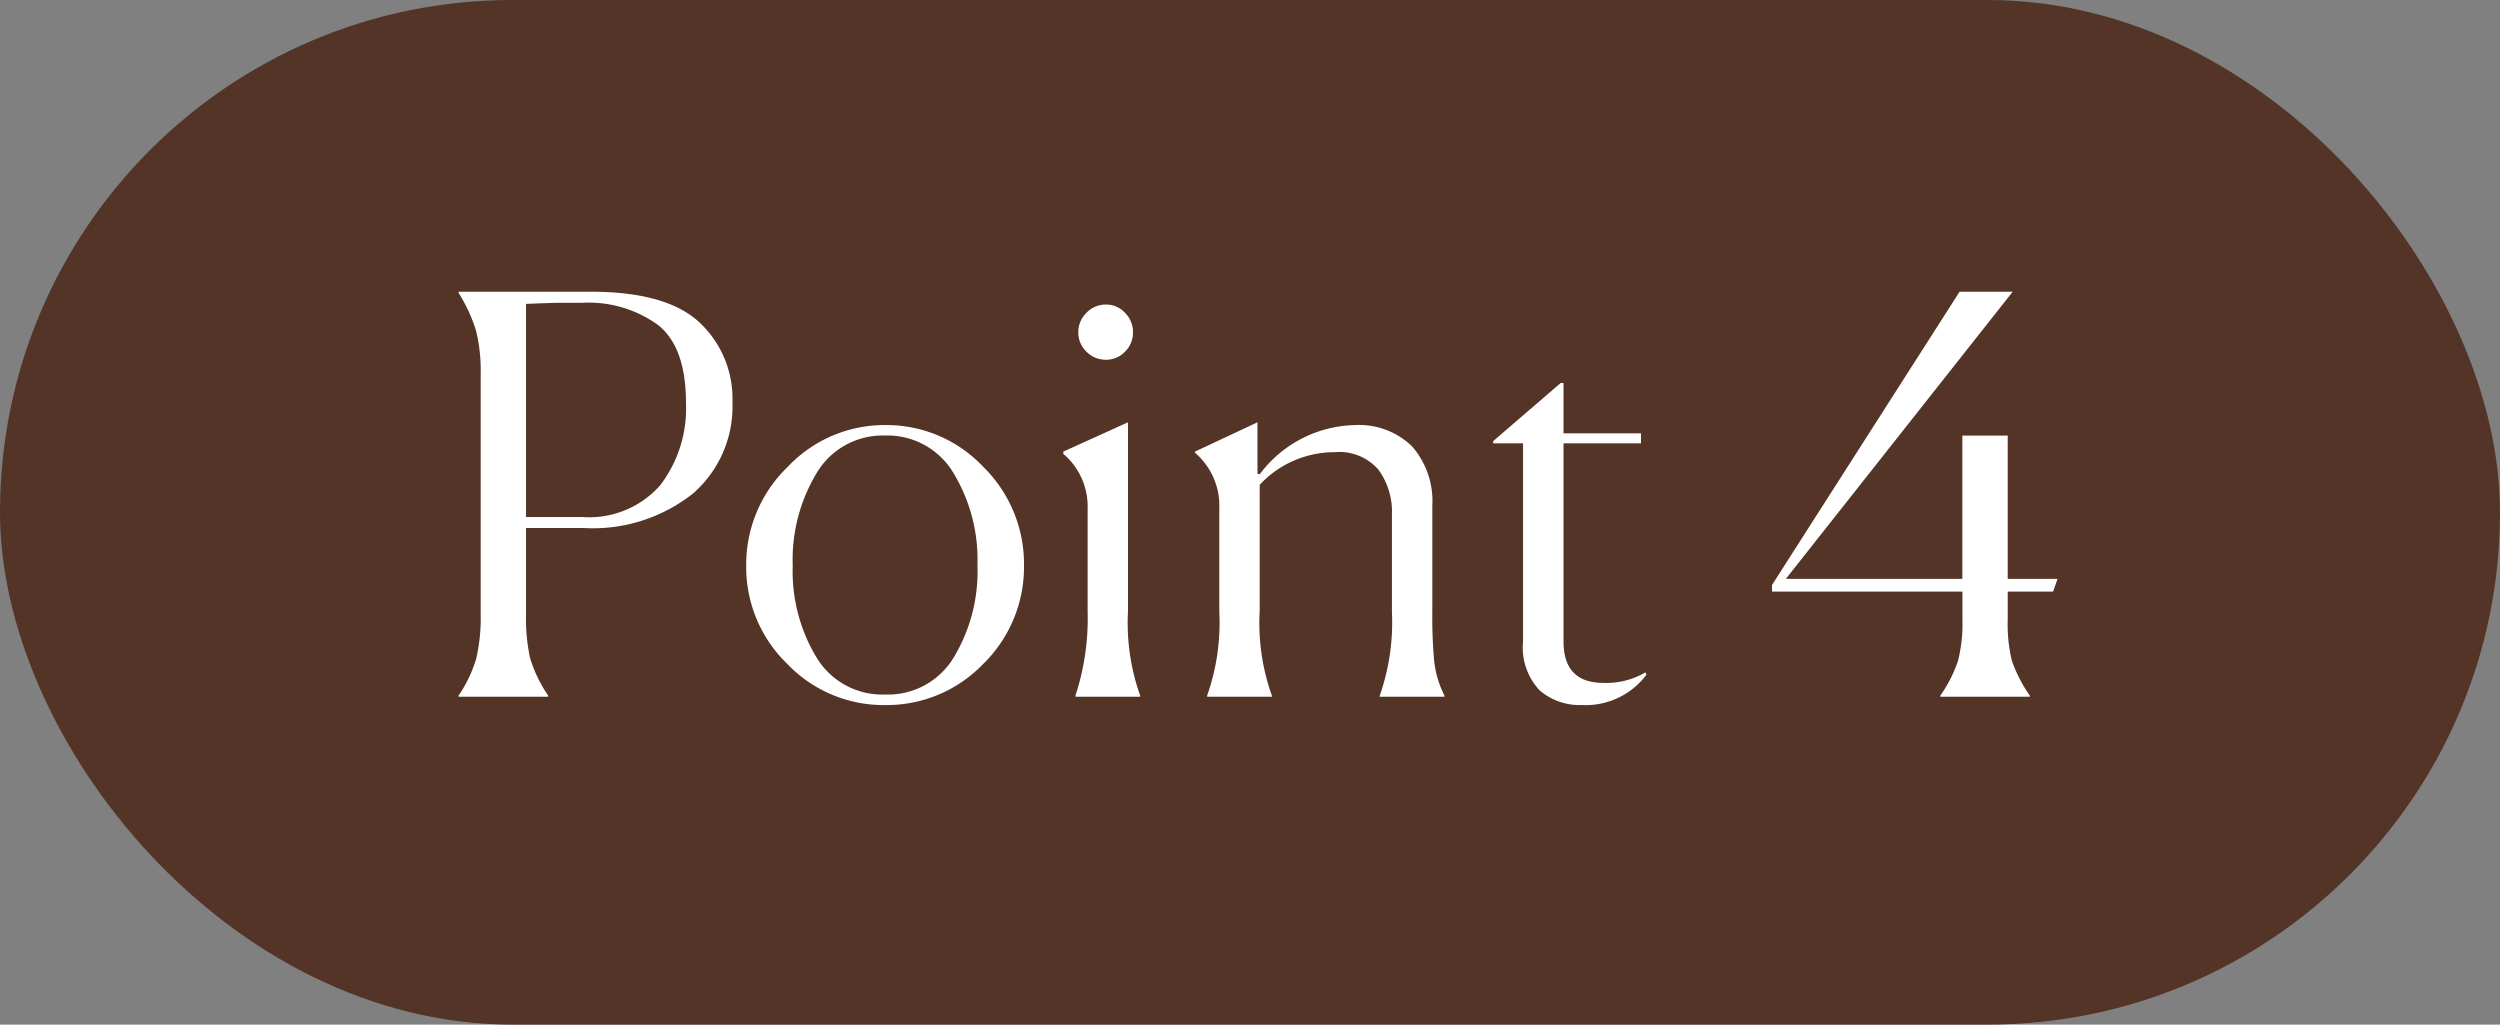 <svg height="50" viewBox="0 0 122 50" width="122" xmlns="http://www.w3.org/2000/svg"><rect x="0" y="0" width="122" height="50" fill="#808080" stroke="none"/><rect fill="#533427" height="50" rx="25" width="122"/><path d="m1.377-.054a6.5 6.5 0 0 0 .864-1.809 8.82 8.82 0 0 0 .216-2.187v-11.664a8.191 8.191 0 0 0 -.229-2.16 7.713 7.713 0 0 0 -.851-1.836v-.054h6.453q3.7 0 5.306 1.5a5.09 5.09 0 0 1 1.607 3.9 5.631 5.631 0 0 1 -1.917 4.441 7.864 7.864 0 0 1 -5.374 1.688h-2.781v4.185a9 9 0 0 0 .2 2.174 6.709 6.709 0 0 0 .88 1.822v.054h-4.374zm6.048-19.17h-1.107q-.3 0-1.647.054v10.4h2.729a4.621 4.621 0 0 0 3.82-1.552 6.175 6.175 0 0 0 1.256-4.01q0-2.727-1.363-3.807a5.776 5.776 0 0 0 -3.688-1.085zm19.548 17.631a6.521 6.521 0 0 1 -4.779 2 6.5 6.5 0 0 1 -4.779-2.012 6.566 6.566 0 0 1 -2-4.793 6.611 6.611 0 0 1 2.025-4.819 6.485 6.485 0 0 1 4.752-2.039 6.478 6.478 0 0 1 4.779 2.025 6.642 6.642 0 0 1 2 4.833 6.61 6.61 0 0 1 -1.998 4.805zm-8.127-.324a3.742 3.742 0 0 0 3.348 1.809 3.742 3.742 0 0 0 3.348-1.809 8.136 8.136 0 0 0 1.158-4.483 8.185 8.185 0 0 0 -1.175-4.523 3.744 3.744 0 0 0 -3.334-1.823 3.744 3.744 0 0 0 -3.334 1.823 8.185 8.185 0 0 0 -1.172 4.523 8.136 8.136 0 0 0 1.161 4.483zm15.444-15.876a1.3 1.3 0 0 1 -.392.958 1.272 1.272 0 0 1 -.931.391 1.317 1.317 0 0 1 -.945-.391 1.282 1.282 0 0 1 -.4-.958 1.3 1.3 0 0 1 .4-.945 1.3 1.3 0 0 1 .945-.4 1.252 1.252 0 0 1 .931.4 1.317 1.317 0 0 1 .392.945zm-2.808 17.739a12.068 12.068 0 0 0 .594-4.1v-5.026a3.364 3.364 0 0 0 -1.188-2.673v-.108l3.159-1.431v9.207a10.578 10.578 0 0 0 .594 4.131v.054h-3.159zm9.585.054h-3.159v-.054a10.731 10.731 0 0 0 .594-4.1v-5.053a3.394 3.394 0 0 0 -1.188-2.7v-.054l3.051-1.431v2.511l.108.027a5.942 5.942 0 0 1 4.617-2.4 3.7 3.7 0 0 1 2.821 1.04 4.051 4.051 0 0 1 .986 2.9v5.13a24.041 24.041 0 0 0 .095 2.484 4.893 4.893 0 0 0 .5 1.647v.053h-3.16v-.054a10.857 10.857 0 0 0 .594-4.1v-4.729a3.481 3.481 0 0 0 -.661-2.2 2.519 2.519 0 0 0 -2.12-.851 4.987 4.987 0 0 0 -3.672 1.593v6.156a10.578 10.578 0 0 0 .594 4.131zm15.12.405a2.985 2.985 0 0 1 -2.052-.715 3.051 3.051 0 0 1 -.81-2.39v-9.666h-1.458v-.108l3.294-2.835h.139v2.457h3.78v.486h-3.78v9.666q0 2.025 1.944 2.025a3.771 3.771 0 0 0 2.052-.513l.054.108a3.7 3.7 0 0 1 -3.163 1.485zm17.5-.459a6.573 6.573 0 0 0 .864-1.7 7.317 7.317 0 0 0 .216-2v-1.376h-9.292v-.324l9.153-14.31h2.592l-11.07 14.013h8.613v-6.993h2.214v6.993h2.43l-.216.621h-2.214v1.377a7.434 7.434 0 0 0 .2 1.985 6.861 6.861 0 0 0 .878 1.714v.054h-4.372z" fill="#fff" transform="translate(21 34)"/></svg>